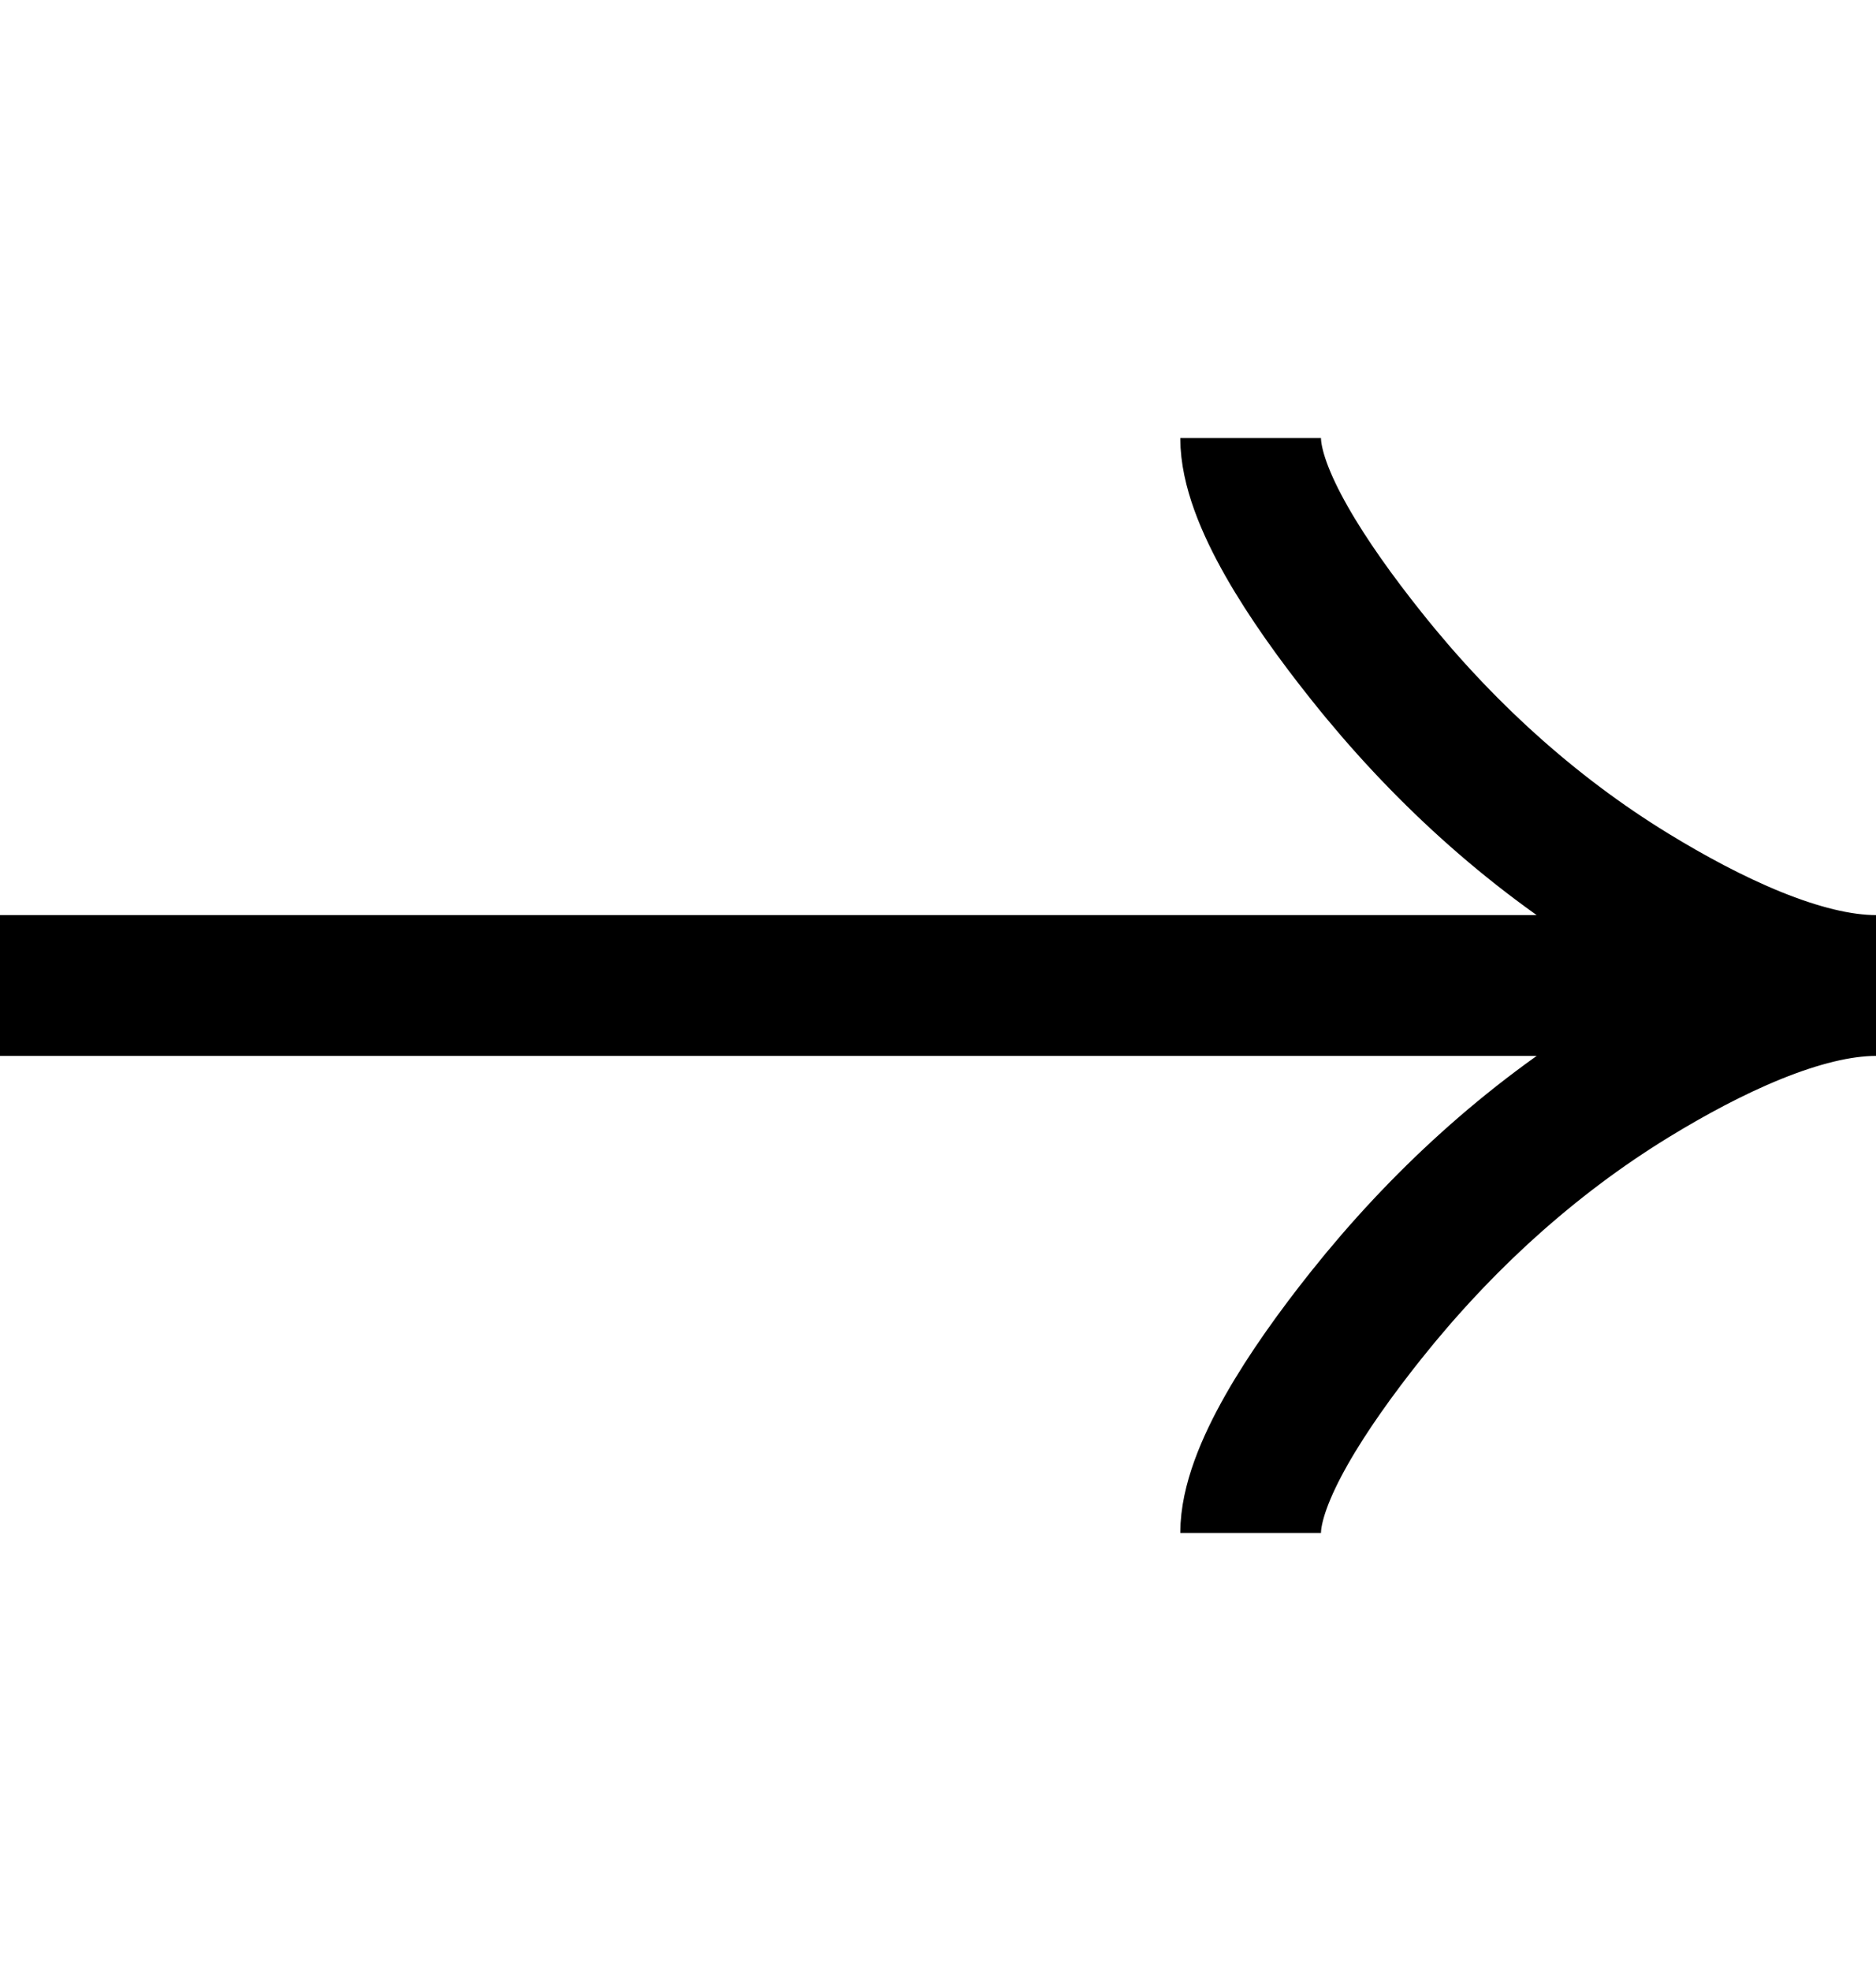 <svg width="20" height="21" viewBox="0 0 20 21" fill="none" xmlns="http://www.w3.org/2000/svg">
<path d="M13.333 4.667C13.333 5.285 13.944 6.208 14.562 6.983C15.357 7.983 16.308 8.856 17.397 9.522C18.213 10.021 19.203 10.5 20 10.5M20 10.5C19.203 10.5 18.212 10.979 17.397 11.478C16.308 12.145 15.357 13.018 14.562 14.016C13.944 14.792 13.333 15.717 13.333 16.333M20 10.5H4.76837e-07" stroke="black" stroke-width="1.5"/>
</svg>
